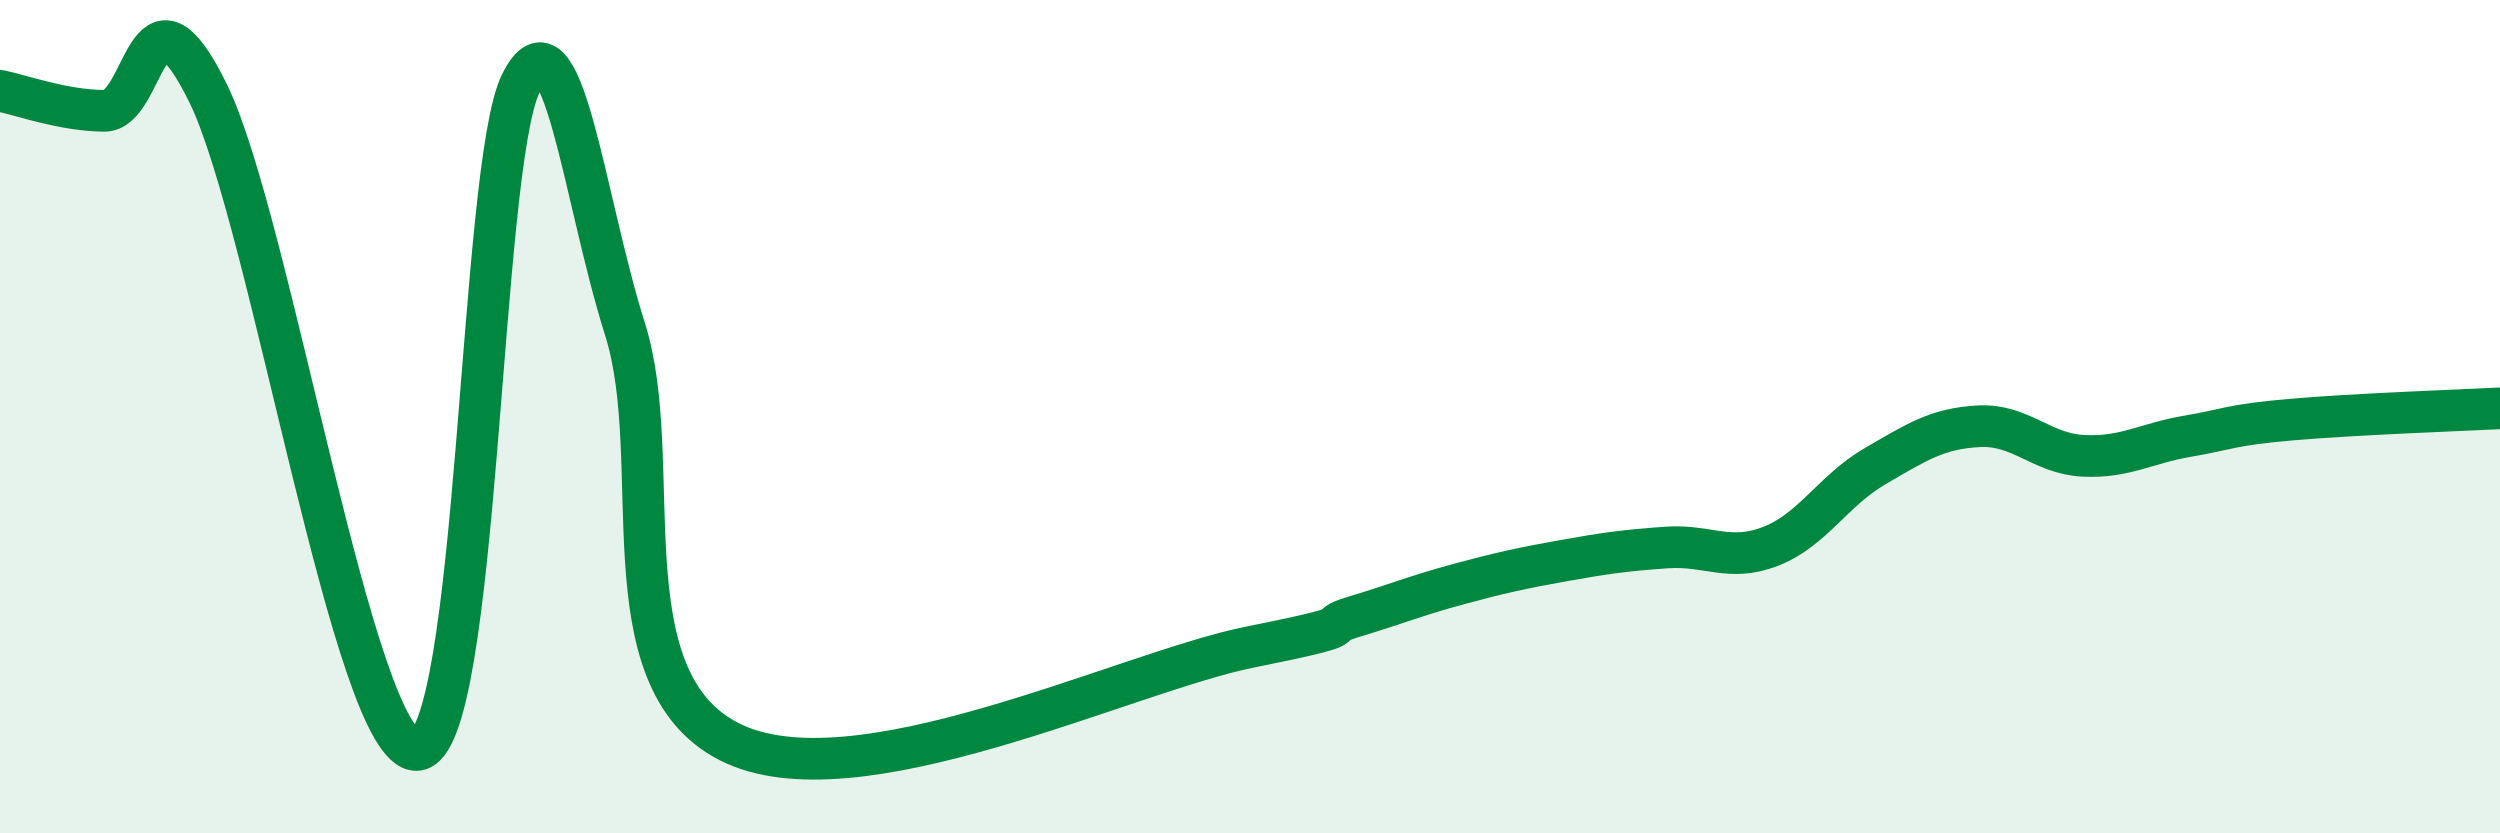 
    <svg width="60" height="20" viewBox="0 0 60 20" xmlns="http://www.w3.org/2000/svg">
      <path
        d="M 0,2.18 C 0.5,2.28 1.5,2.65 2.5,2.66 C 3.5,2.67 3.5,-0.82 5,2.25 C 6.5,5.32 8.5,18.05 10,18 C 11.5,17.95 11.5,4.02 12.5,2 C 13.5,-0.02 14,4.74 15,7.9 C 16,11.06 14.5,16.27 17.5,17.8 C 20.5,19.33 27,16.13 30,15.53 C 33,14.93 31.5,15.1 32.5,14.8 C 33.5,14.5 34,14.29 35,14.02 C 36,13.75 36.5,13.64 37.5,13.46 C 38.5,13.28 39,13.21 40,13.14 C 41,13.07 41.5,13.5 42.5,13.11 C 43.5,12.72 44,11.77 45,11.19 C 46,10.61 46.5,10.28 47.5,10.23 C 48.5,10.18 49,10.89 50,10.94 C 51,10.99 51.5,10.64 52.5,10.47 C 53.5,10.3 53.5,10.2 55,10.07 C 56.5,9.94 59,9.85 60,9.8L60 20L0 20Z"
        fill="#008740"
        opacity="0.1"
        stroke-linecap="round"
        stroke-linejoin="round"
      />
      <path
        d="M 0,2.18 C 0.5,2.28 1.5,2.65 2.5,2.66 C 3.5,2.67 3.5,-0.82 5,2.25 C 6.5,5.32 8.5,18.05 10,18 C 11.5,17.95 11.5,4.02 12.5,2 C 13.5,-0.02 14,4.74 15,7.9 C 16,11.06 14.5,16.27 17.5,17.8 C 20.5,19.33 27,16.13 30,15.53 C 33,14.93 31.5,15.1 32.5,14.8 C 33.5,14.5 34,14.29 35,14.02 C 36,13.75 36.5,13.64 37.5,13.46 C 38.5,13.28 39,13.21 40,13.14 C 41,13.07 41.5,13.5 42.5,13.11 C 43.5,12.72 44,11.77 45,11.19 C 46,10.61 46.5,10.28 47.5,10.23 C 48.5,10.18 49,10.89 50,10.94 C 51,10.99 51.5,10.64 52.5,10.47 C 53.5,10.3 53.5,10.2 55,10.07 C 56.5,9.94 59,9.85 60,9.8"
        stroke="#008740"
        stroke-width="1"
        fill="none"
        stroke-linecap="round"
        stroke-linejoin="round"
      />
    </svg>
  